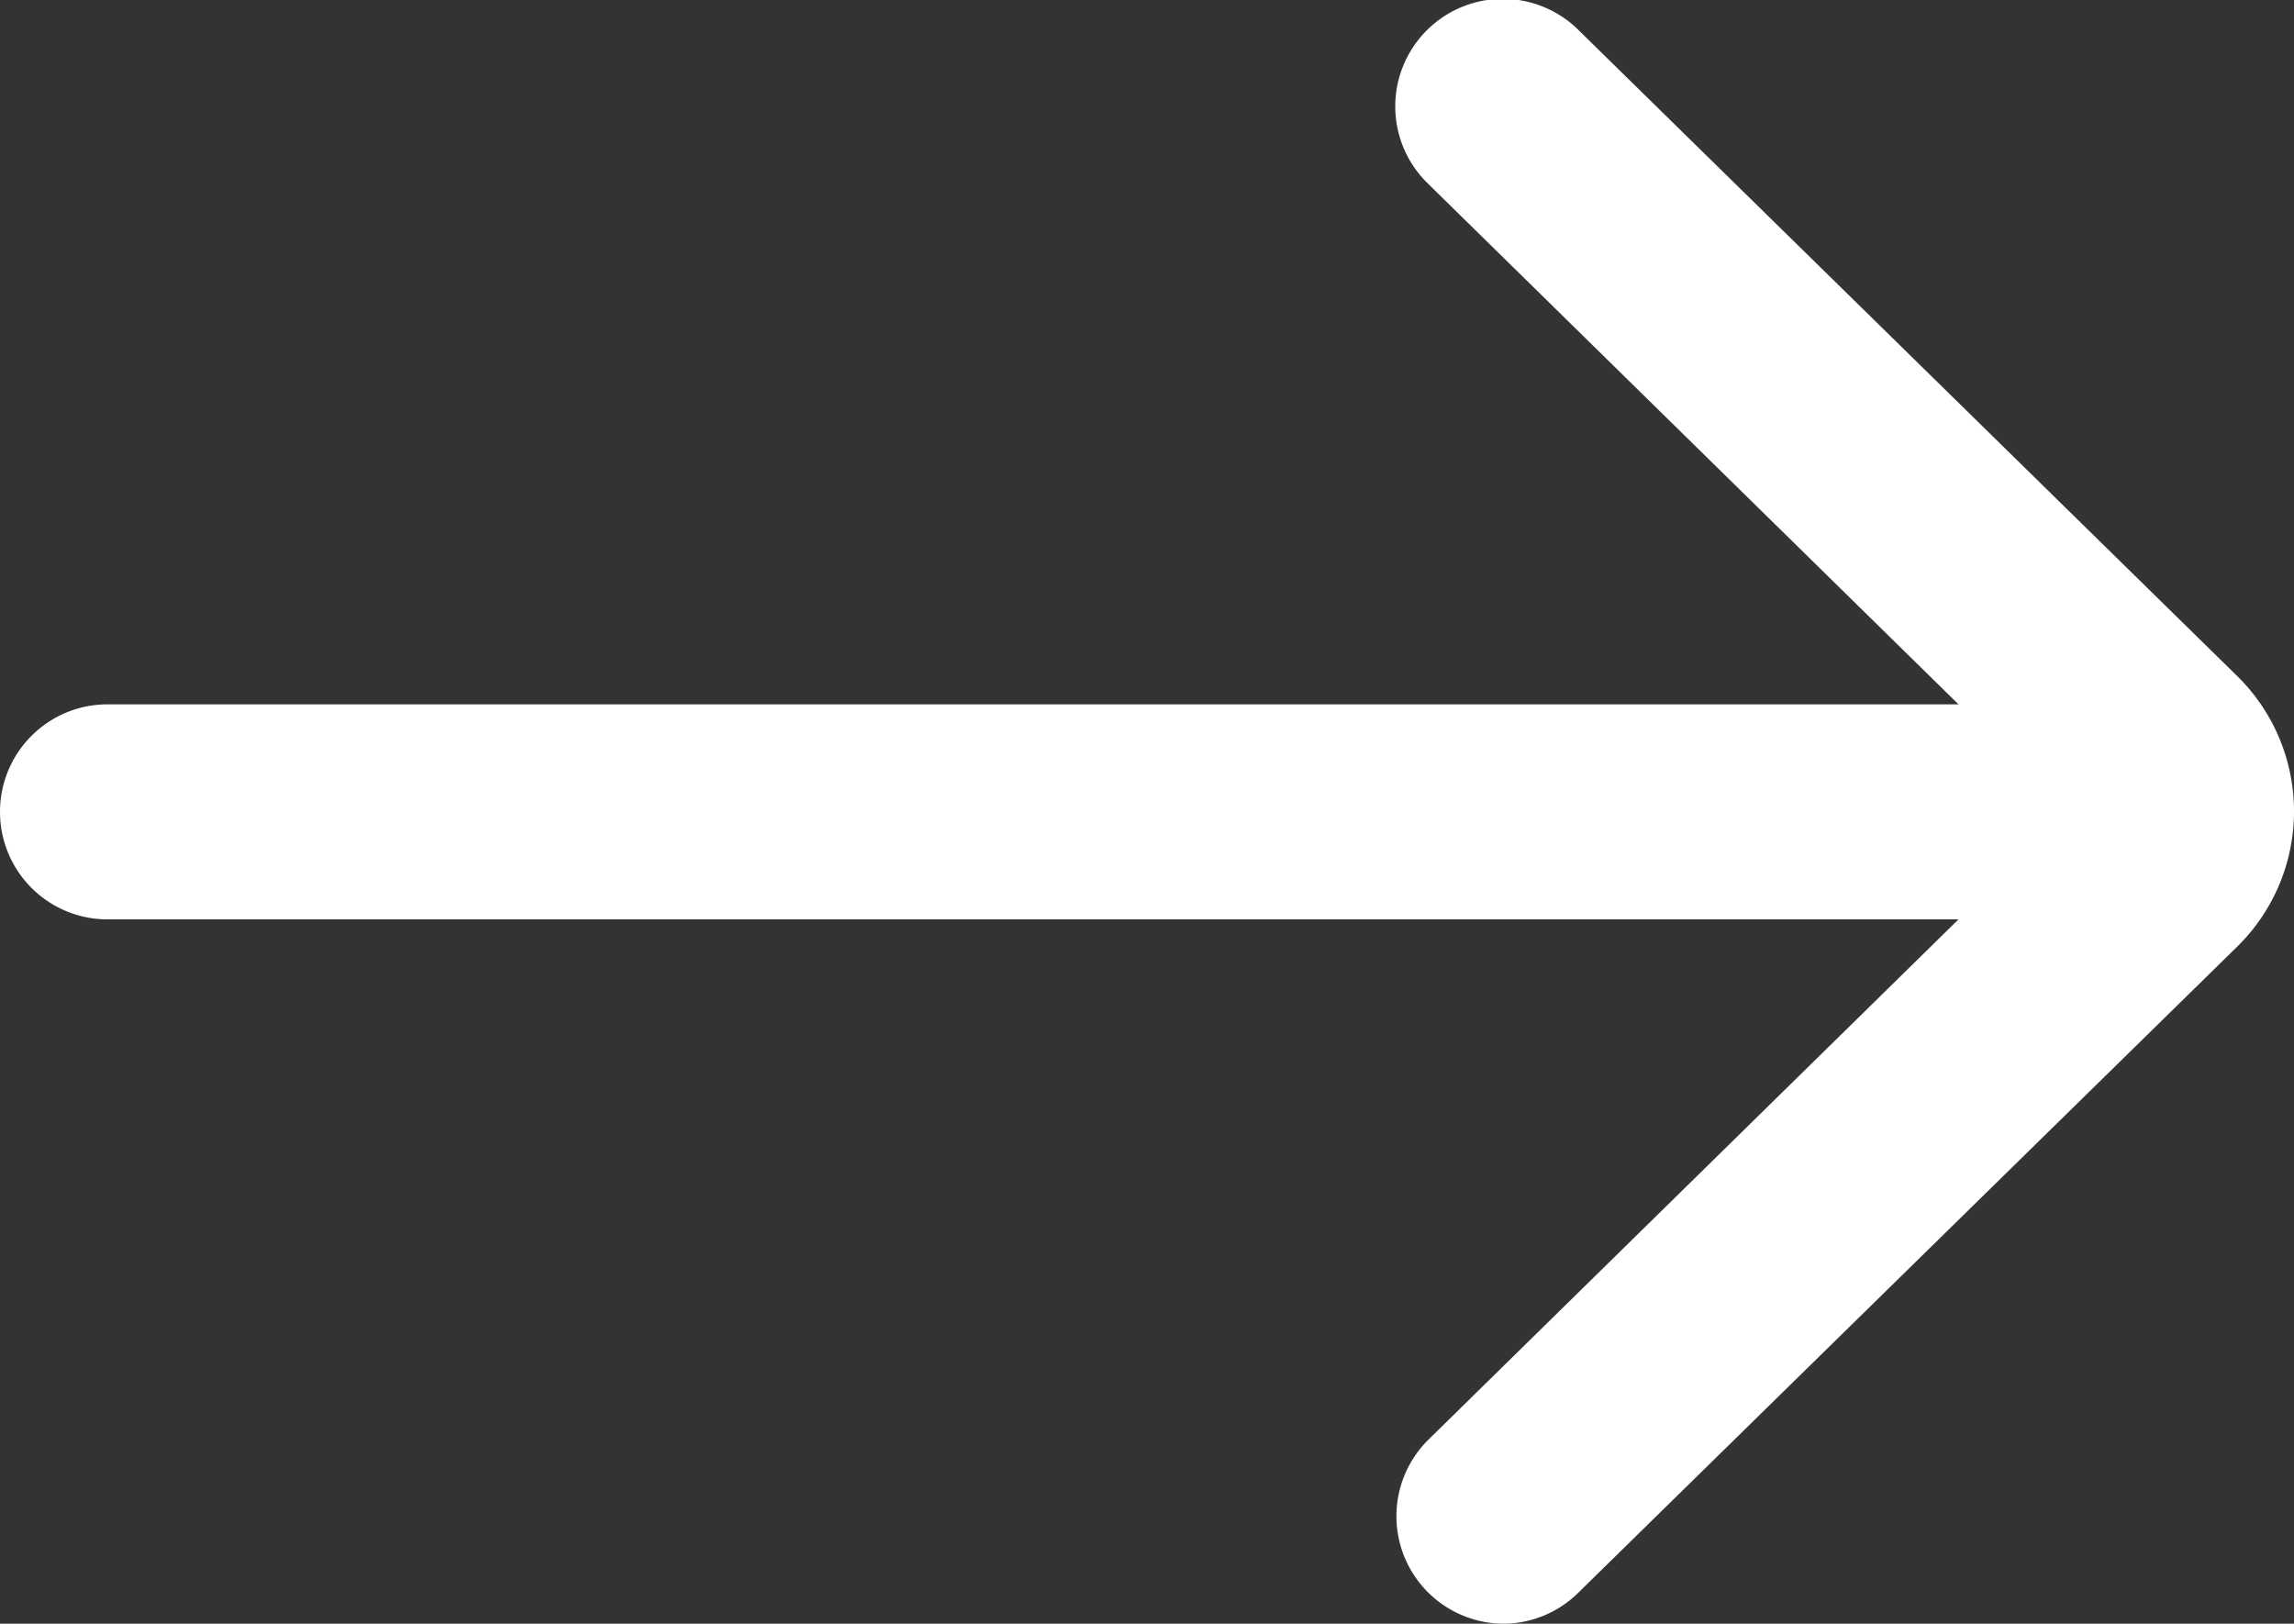 <svg xmlns="http://www.w3.org/2000/svg" width="16" height="11.326" viewBox="0 0 16 11.326"><rect x="0" y="0" width="16" height="11.326" fill="#333333" stroke="none"/> <g id="496" data-name="496" transform="translate(0.75 0.75)"> <path id="1" data-name="1" d="M13.91.75H0A.75.75,0,0,1-.75,0,.75.75,0,0,1,0-.75H13.91a.75.75,0,0,1,.75.75A.75.75,0,0,1,13.91.75Z" transform="translate(0 4.913)" fill="#fff"/> <path id="6" data-name="6" d="M396.243,245.091a.75.75,0,0,1-.525-1.285l4.46-4.378-4.46-4.378a.75.75,0,1,1,1.051-1.07l4.588,4.5a1.322,1.322,0,0,1,0,1.889l-4.589,4.5A.748.748,0,0,1,396.243,245.091Z" transform="translate(-386.504 -234.515)" fill="#fff"/> </g> </svg>